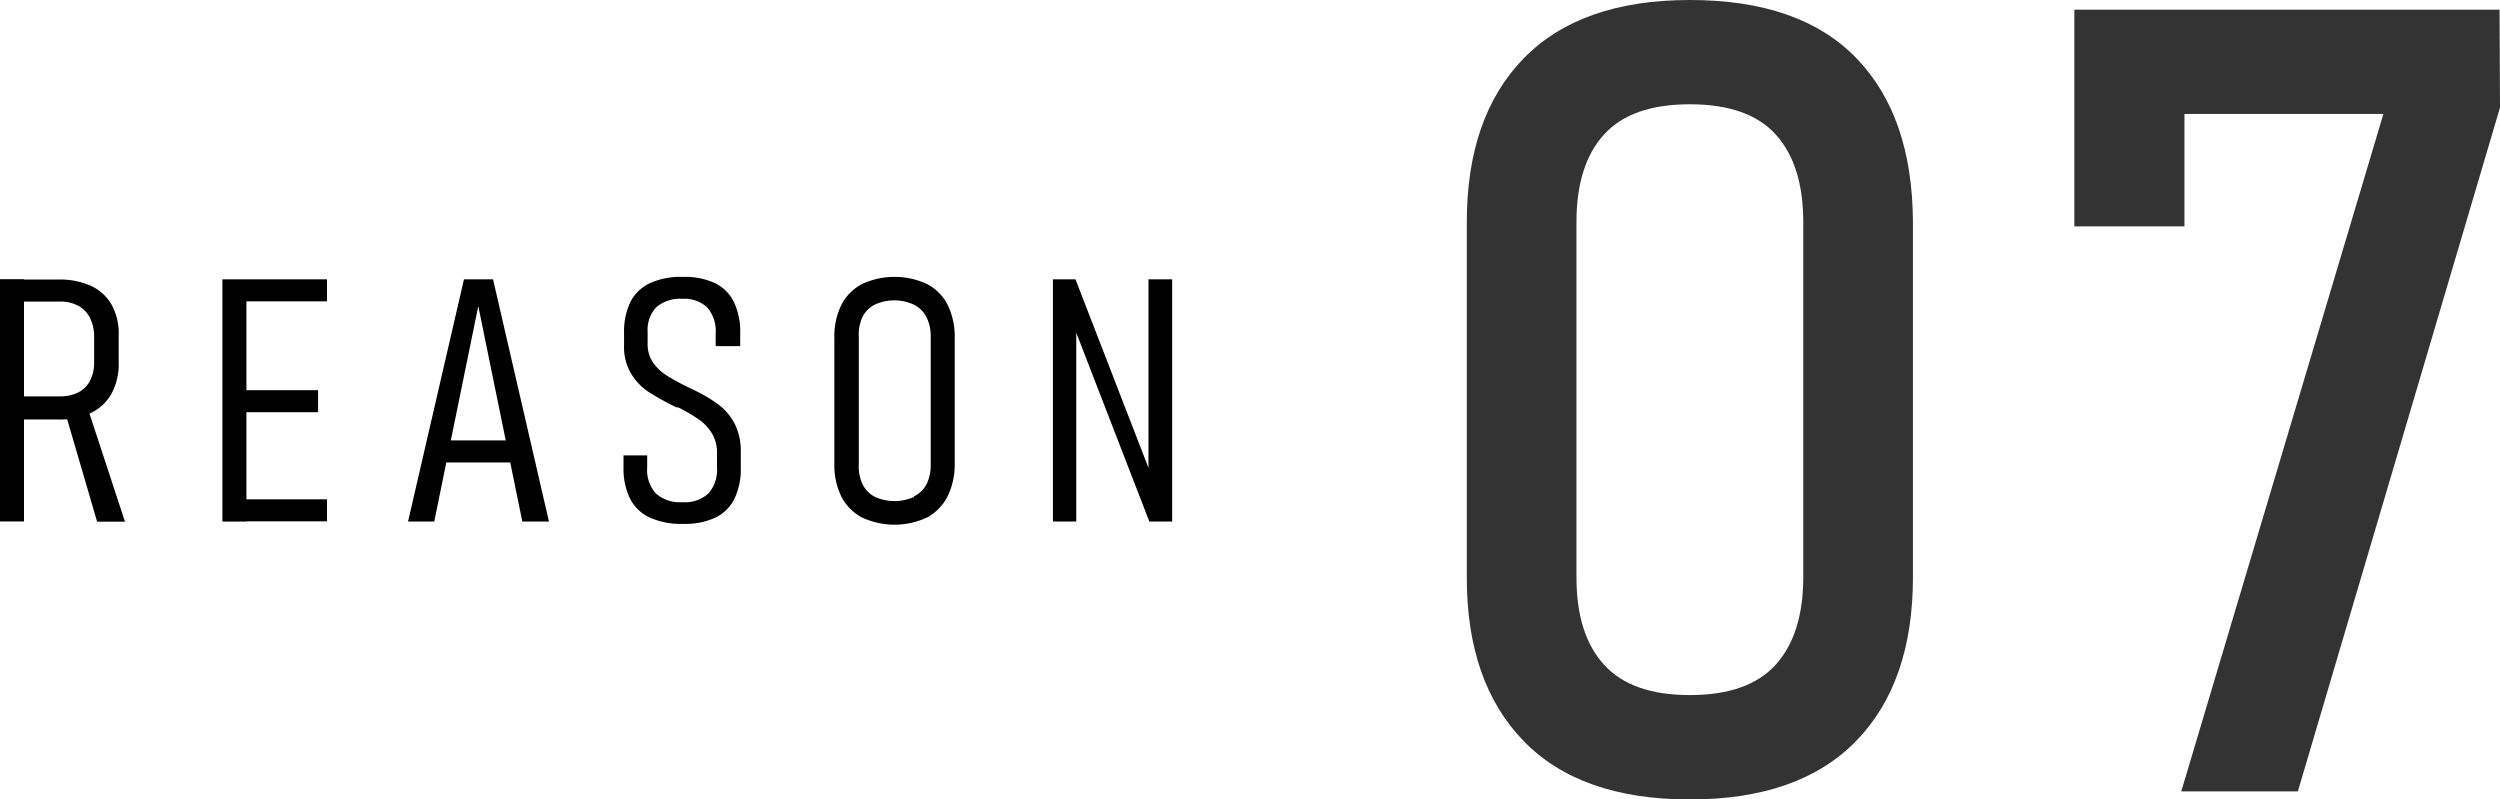 <svg xmlns="http://www.w3.org/2000/svg" viewBox="0 0 227.06 72.61"><defs><style>.cls-1{fill:#333;}</style></defs><g id="レイヤー_2" data-name="レイヤー 2"><g id="内容"><path d="M0,25.36H2.18v22H0ZM1.35,36H5.42a3.7,3.7,0,0,0,1.69-.36,2.46,2.46,0,0,0,1.07-1.07,3.53,3.53,0,0,0,.37-1.68V30.66a3.86,3.86,0,0,0-.37-1.77,2.57,2.57,0,0,0-1.07-1.12,3.46,3.46,0,0,0-1.69-.38H1.35v-2H5.27a6.81,6.81,0,0,1,3,.58,4.15,4.15,0,0,1,1.87,1.71,5.34,5.34,0,0,1,.64,2.7v2.58a5.59,5.59,0,0,1-.64,2.77,4.22,4.22,0,0,1-1.87,1.77,6.66,6.66,0,0,1-3,.6H1.35ZM5.9,37.39l1.94-.7,3.51,10.69H8.82Z"/><path d="M20.2,25.37h2.18v22H20.2Zm1.5,0h8v2H21.7Zm0,10.07h7.19v2H21.7Zm0,9.91h8v2H21.7Z"/><path d="M42.14,25.37h2.64l5.08,22H47.44l-4-19.57-4,19.57H37.06ZM39.89,40h7.48v2H39.89Z"/><path d="M59,47a3.76,3.76,0,0,1-1.78-1.72,6.26,6.26,0,0,1-.59-2.87V41.36h2.15v1.09a3.18,3.18,0,0,0,.79,2.37,3.3,3.3,0,0,0,2.42.79,3.15,3.15,0,0,0,2.35-.79,3.22,3.22,0,0,0,.78-2.37v-1.3a3.36,3.36,0,0,0-.47-1.81,4.24,4.24,0,0,0-1.2-1.26A15.06,15.06,0,0,0,61.6,37l-.08,0-.07,0-.21-.1a23,23,0,0,1-2.4-1.35,5.22,5.22,0,0,1-1.53-1.63,4.72,4.72,0,0,1-.63-2.53V30.23a6.15,6.15,0,0,1,.59-2.83,3.75,3.75,0,0,1,1.78-1.69,6.77,6.77,0,0,1,3-.56,6.49,6.49,0,0,1,2.88.56,3.75,3.75,0,0,1,1.72,1.71,6.3,6.3,0,0,1,.58,2.87v1.15H65V30.29a3.27,3.27,0,0,0-.76-2.36A3,3,0,0,0,62,27.14a3.35,3.35,0,0,0-2.38.75,3,3,0,0,0-.8,2.25v1.08a2.93,2.93,0,0,0,.5,1.72,4.19,4.19,0,0,0,1.24,1.17,21.93,21.93,0,0,0,2,1.09l.23.11.24.11.11.06.1.05a12.93,12.93,0,0,1,2.1,1.28,5.11,5.11,0,0,1,1.4,1.7,5.51,5.51,0,0,1,.54,2.54v1.4a6.22,6.22,0,0,1-.58,2.86A3.76,3.76,0,0,1,65,47a6.55,6.55,0,0,1-2.94.58A6.9,6.9,0,0,1,59,47Z"/><path d="M78.29,47a4.49,4.49,0,0,1-1.87-1.89,6.45,6.45,0,0,1-.64-3V30.69a6.45,6.45,0,0,1,.64-3,4.38,4.38,0,0,1,1.87-1.89,7,7,0,0,1,5.91,0,4.38,4.38,0,0,1,1.87,1.89,6.58,6.58,0,0,1,.64,3V42.07a6.58,6.58,0,0,1-.64,3A4.49,4.49,0,0,1,84.2,47a7,7,0,0,1-5.91,0ZM83,45.09A2.55,2.55,0,0,0,84.14,44a3.79,3.79,0,0,0,.39-1.79V30.58a3.82,3.82,0,0,0-.39-1.79A2.53,2.53,0,0,0,83,27.67a4.23,4.23,0,0,0-3.55,0,2.53,2.53,0,0,0-1.12,1.12A3.82,3.82,0,0,0,78,30.58V42.17A3.79,3.79,0,0,0,78.35,44a2.55,2.55,0,0,0,1.12,1.13,4.34,4.34,0,0,0,3.55,0Z"/><path d="M95.63,25.37h2.05l7,18.08-.37.39V25.37h2.15v22h-2.07l-7-18.08.36-.39V47.37H95.63Z"/><path class="cls-1" d="M138.37,67.29q-5.16-5.33-5.15-14.85V20.17q0-9.57,5.17-14.87T153.48,0q10,0,15.11,5.27t5.15,14.9V52.44q0,9.57-5.17,14.87t-15.09,5.3Q143.52,72.61,138.37,67.29Zm22.9-6.91q2.5-2.76,2.51-7.94V20.17q0-5.18-2.49-7.94t-7.81-2.76q-5.32,0-7.81,2.76t-2.49,7.94V52.44c0,3.45.83,6.1,2.51,7.94s4.27,2.75,7.79,2.75S159.59,62.22,161.27,60.38Z"/><path class="cls-1" d="M227.06,9.77,208.7,71.88H198.11l18.36-61.53H198.4V20.56h-10V.88h38.62Z"/></g></g></svg>